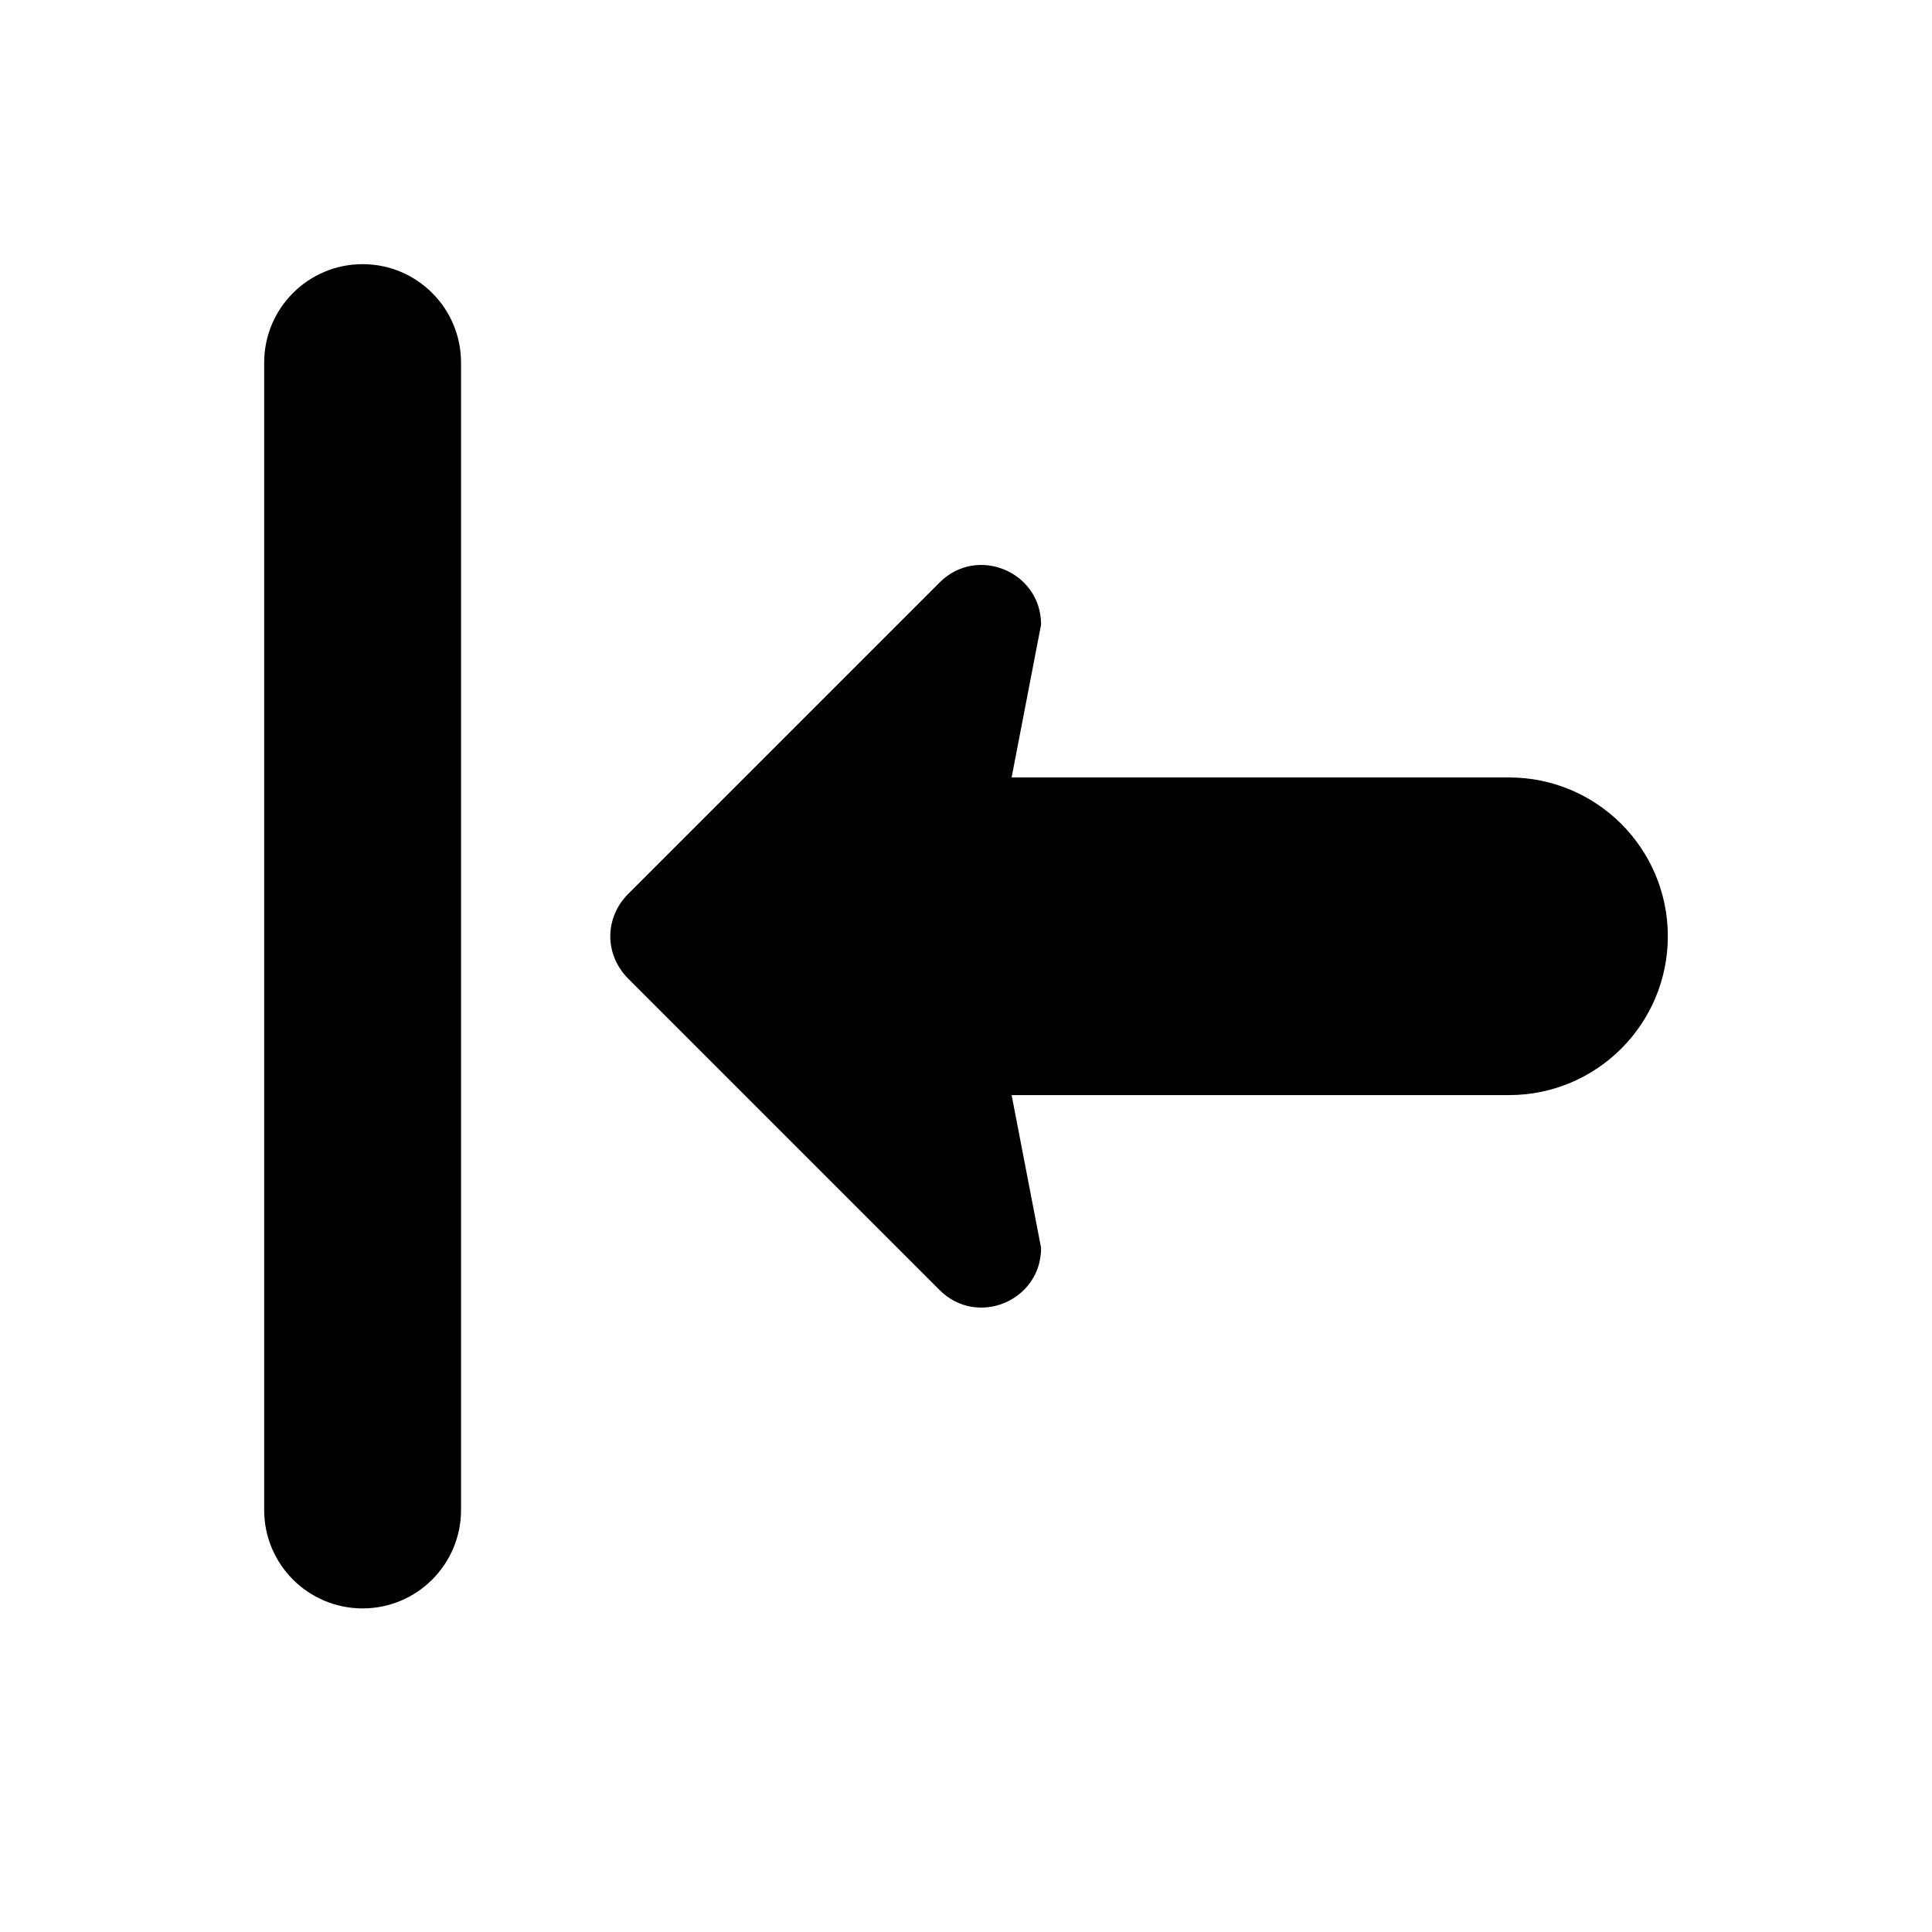 <?xml version="1.0" encoding="UTF-8"?>
<!-- Uploaded to: SVG Repo, www.svgrepo.com, Generator: SVG Repo Mixer Tools -->
<svg fill="#000000" width="800px" height="800px" version="1.1" viewBox="144 144 512 512" xmlns="http://www.w3.org/2000/svg">
 <g>
  <path d="m543.91 434.21h-131.82l7.809 40.508c0 14.02-16.91 21.09-26.867 11.188l-82.625-82.625c-3.07-3.133-4.676-7.133-4.676-11.133 0-4.055 1.598-8.055 4.676-11.188l82.625-82.625c9.957-9.895 26.867-2.824 26.867 11.188l-7.809 40.508h131.82c23.238 0 42.082 18.836 42.082 42.082 0.004 23.25-18.836 42.098-42.074 42.098z"/>
  <path d="m214.01 544.17v-304.08c0-14.406 11.684-26.086 26.086-26.086 14.406 0 26.086 11.684 26.086 26.086v304.07c0 14.406-11.684 26.086-26.086 26.086-14.414 0-26.086-11.672-26.086-26.078z"/>
 </g>
</svg>